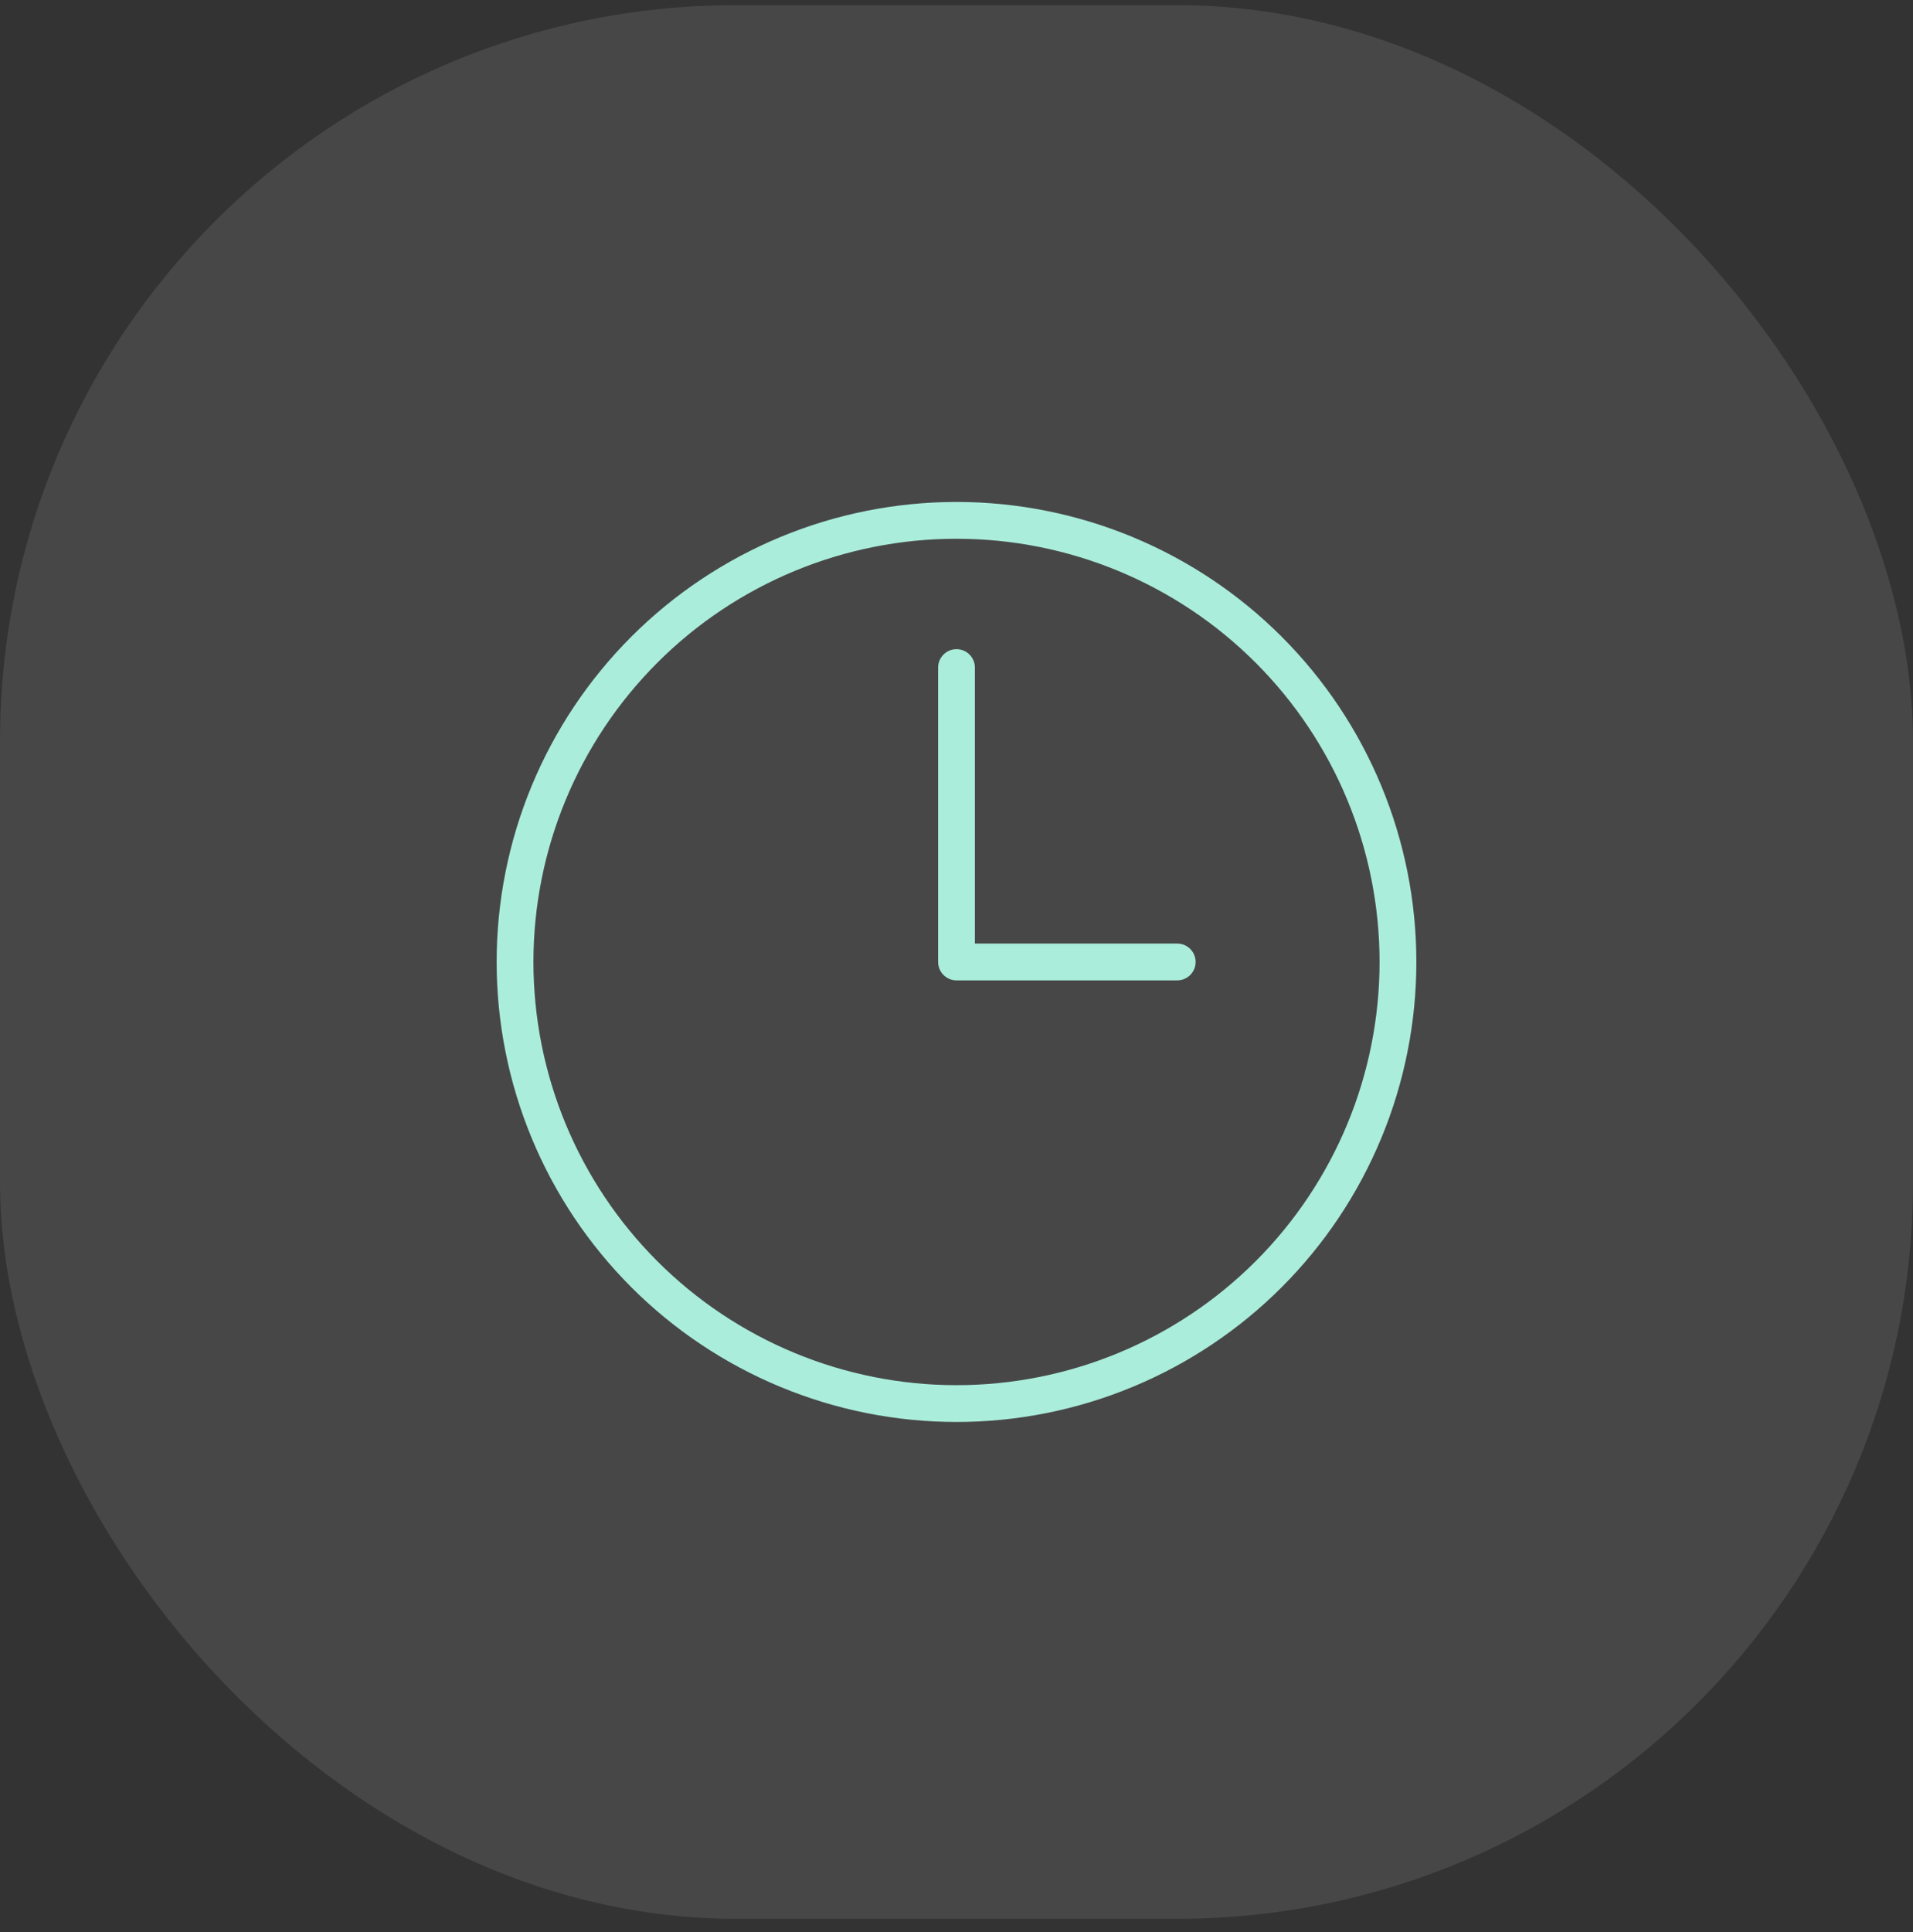 <?xml version="1.0" encoding="UTF-8"?> <svg xmlns="http://www.w3.org/2000/svg" width="104" height="105" viewBox="0 0 104 105" fill="none"><rect x="0" y="0" width="104" height="105" fill="#333333" stroke="none"/><rect y="0.28" width="104" height="104" rx="40" fill="white" fill-opacity="0.1"></rect><path d="M52 36.28V52.28H64M76 52.28C76 55.432 75.379 58.553 74.173 61.465C72.967 64.376 71.199 67.022 68.971 69.251C66.742 71.479 64.096 73.247 61.184 74.453C58.273 75.659 55.152 76.28 52 76.28C48.848 76.28 45.727 75.659 42.816 74.453C39.904 73.247 37.258 71.479 35.029 69.251C32.801 67.022 31.033 64.376 29.827 61.465C28.621 58.553 28 55.432 28 52.28C28 45.915 30.529 39.811 35.029 35.31C39.53 30.809 45.635 28.28 52 28.28C58.365 28.28 64.47 30.809 68.971 35.31C73.471 39.811 76 45.915 76 52.28Z" stroke="#AAEDDB" stroke-width="2" stroke-linecap="round" stroke-linejoin="round"></path></svg> 